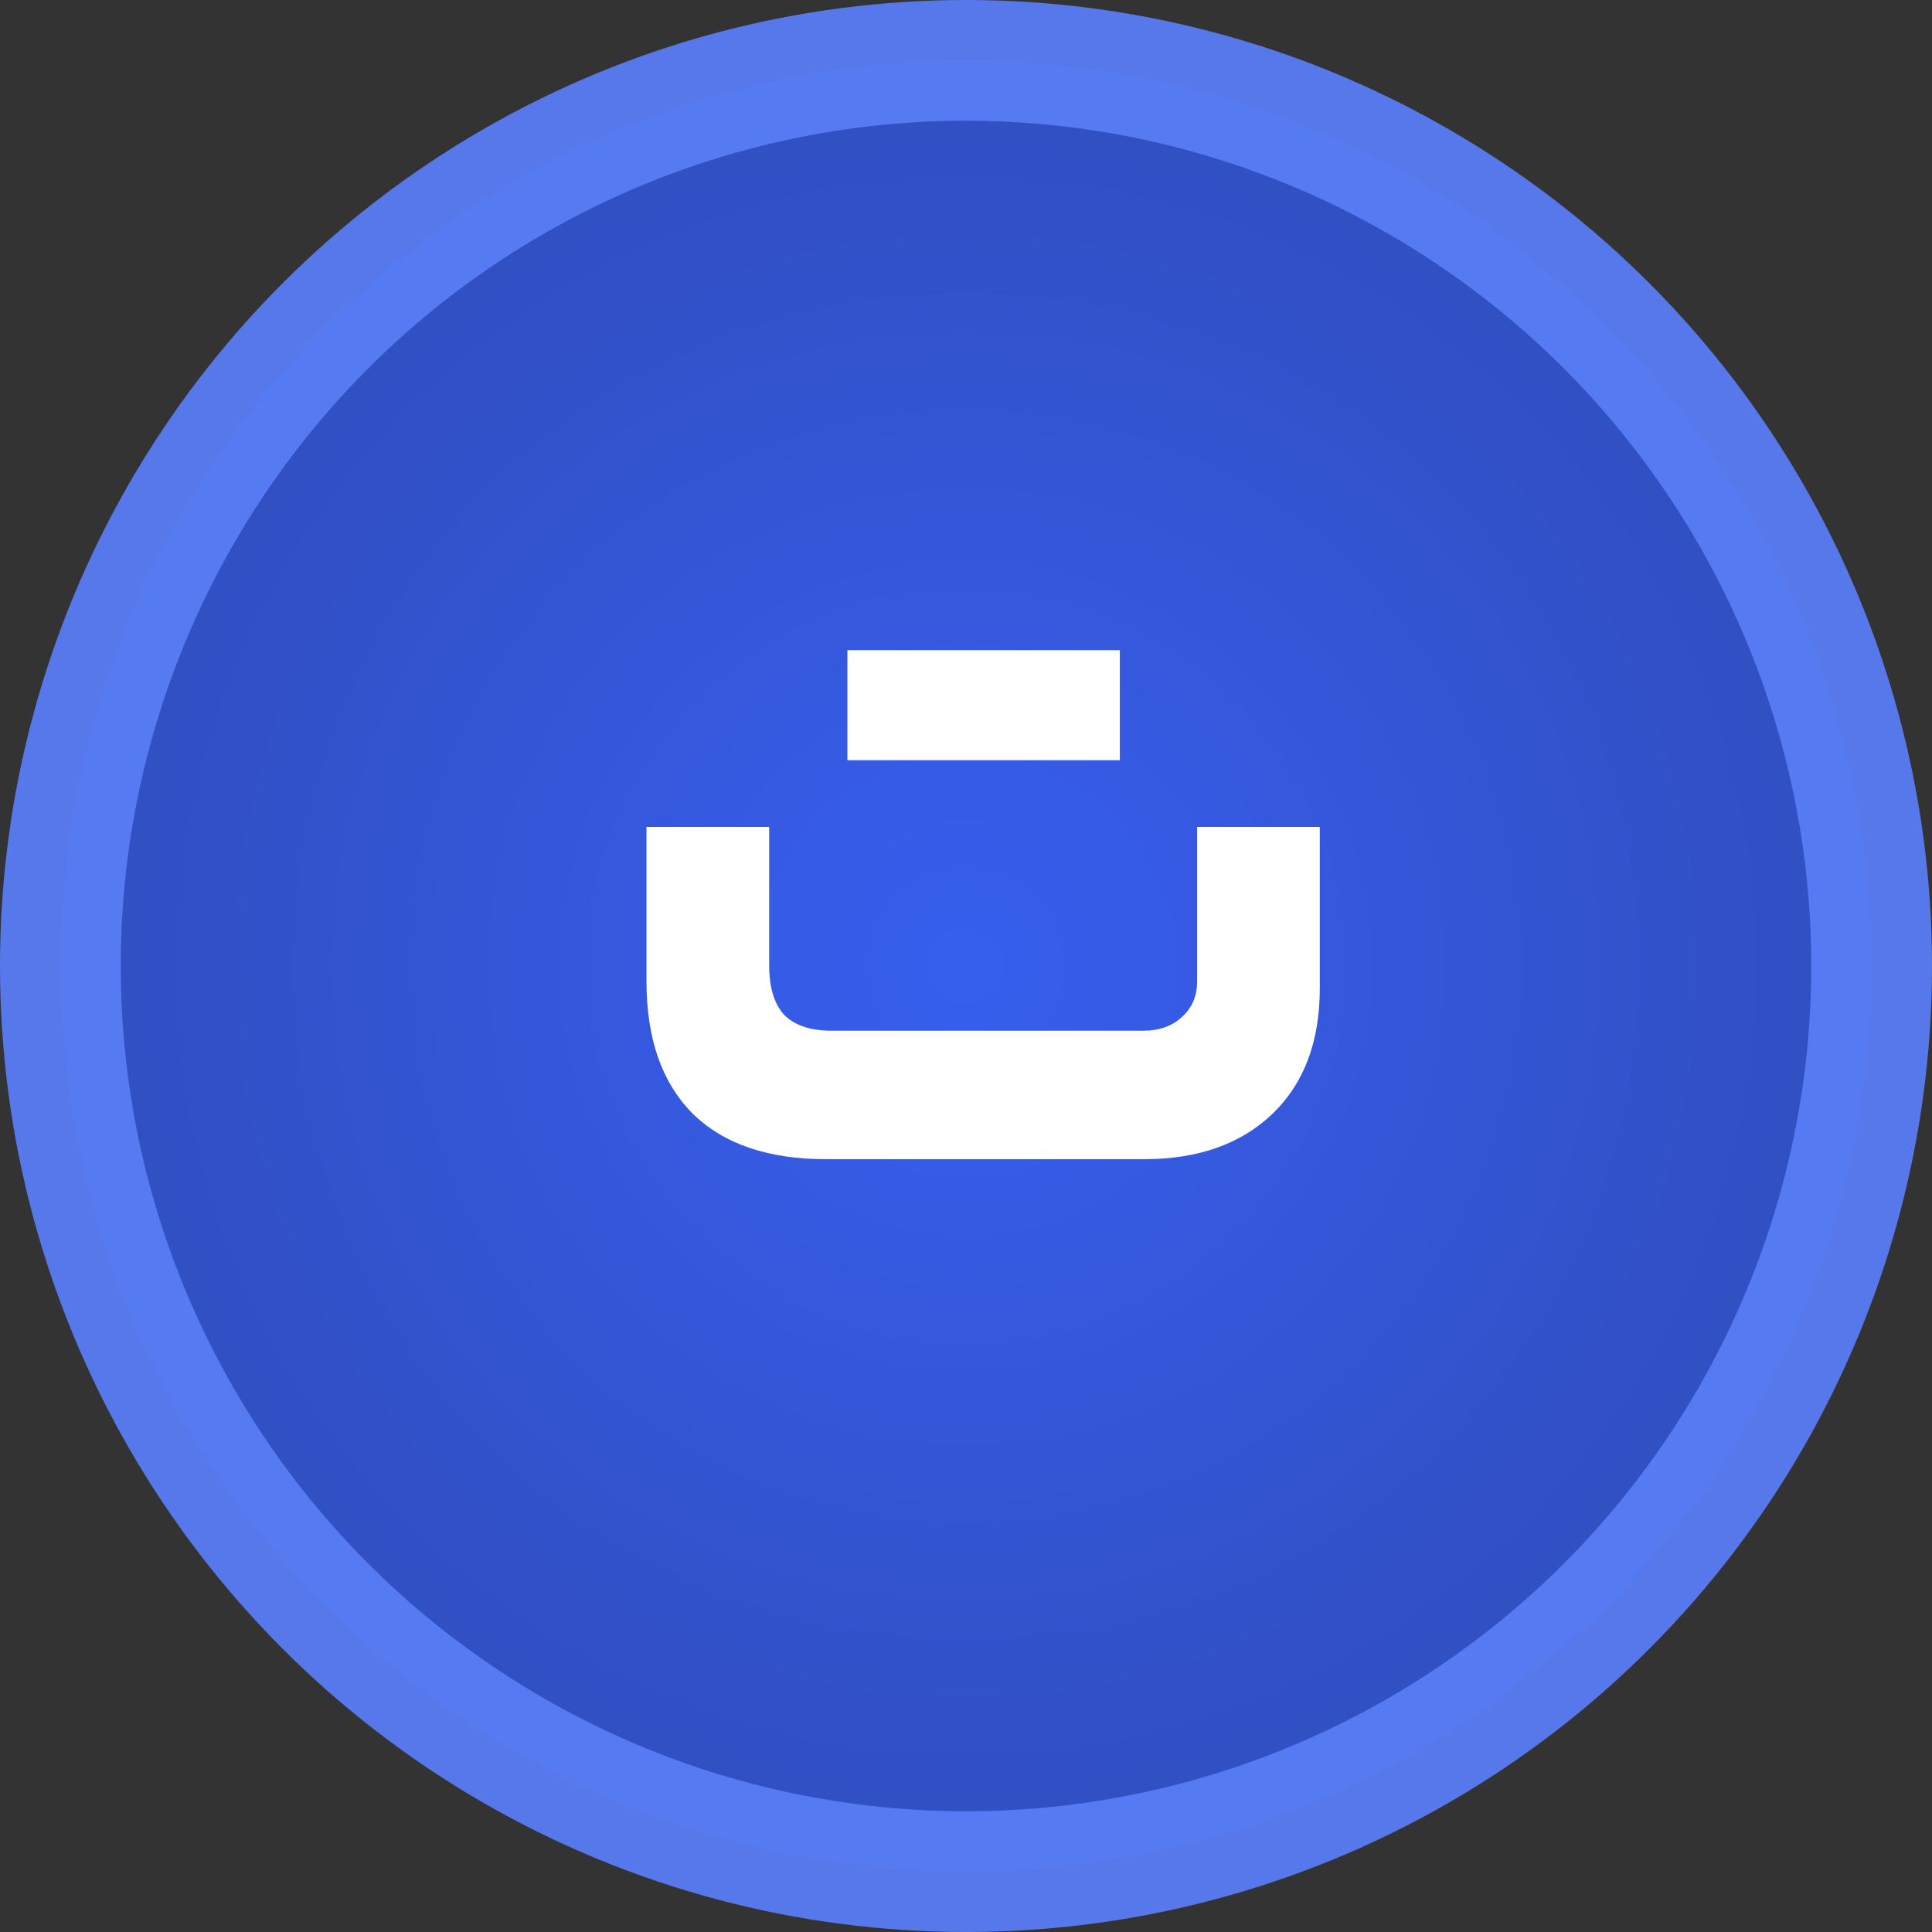 <svg width="24" height="24" viewBox="0 0 24 24" fill="none" xmlns="http://www.w3.org/2000/svg">
<rect x="0" y="0" width="24" height="24" fill="#333333" stroke="none"/>
<circle opacity="0.94" cx="12" cy="12" r="11.25" fill="url(#paint0_radial_81_7237)" stroke="#587DF5" stroke-width="1.5"/>
<path d="M14.199 12.804C14.399 12.804 14.559 12.748 14.679 12.636C14.807 12.524 14.871 12.376 14.871 12.192V10.272H16.395V12.276C16.395 12.94 16.199 13.46 15.807 13.836C15.415 14.212 14.883 14.4 14.211 14.4H10.263C9.543 14.4 8.991 14.212 8.607 13.836C8.223 13.452 8.031 12.904 8.031 12.192V10.272H9.555V11.988C9.555 12.26 9.615 12.464 9.735 12.6C9.863 12.736 10.063 12.804 10.335 12.804H14.199ZM13.911 8.076V9.444H10.527V8.076H13.911Z" fill="white"/>
<defs>
<radialGradient id="paint0_radial_81_7237" cx="0" cy="0" r="1" gradientUnits="userSpaceOnUse" gradientTransform="translate(12 12) rotate(90) scale(12)">
<stop stop-color="#3861FB"/>
<stop offset="1" stop-color="#304FC6"/>
</radialGradient>
</defs>
</svg>
